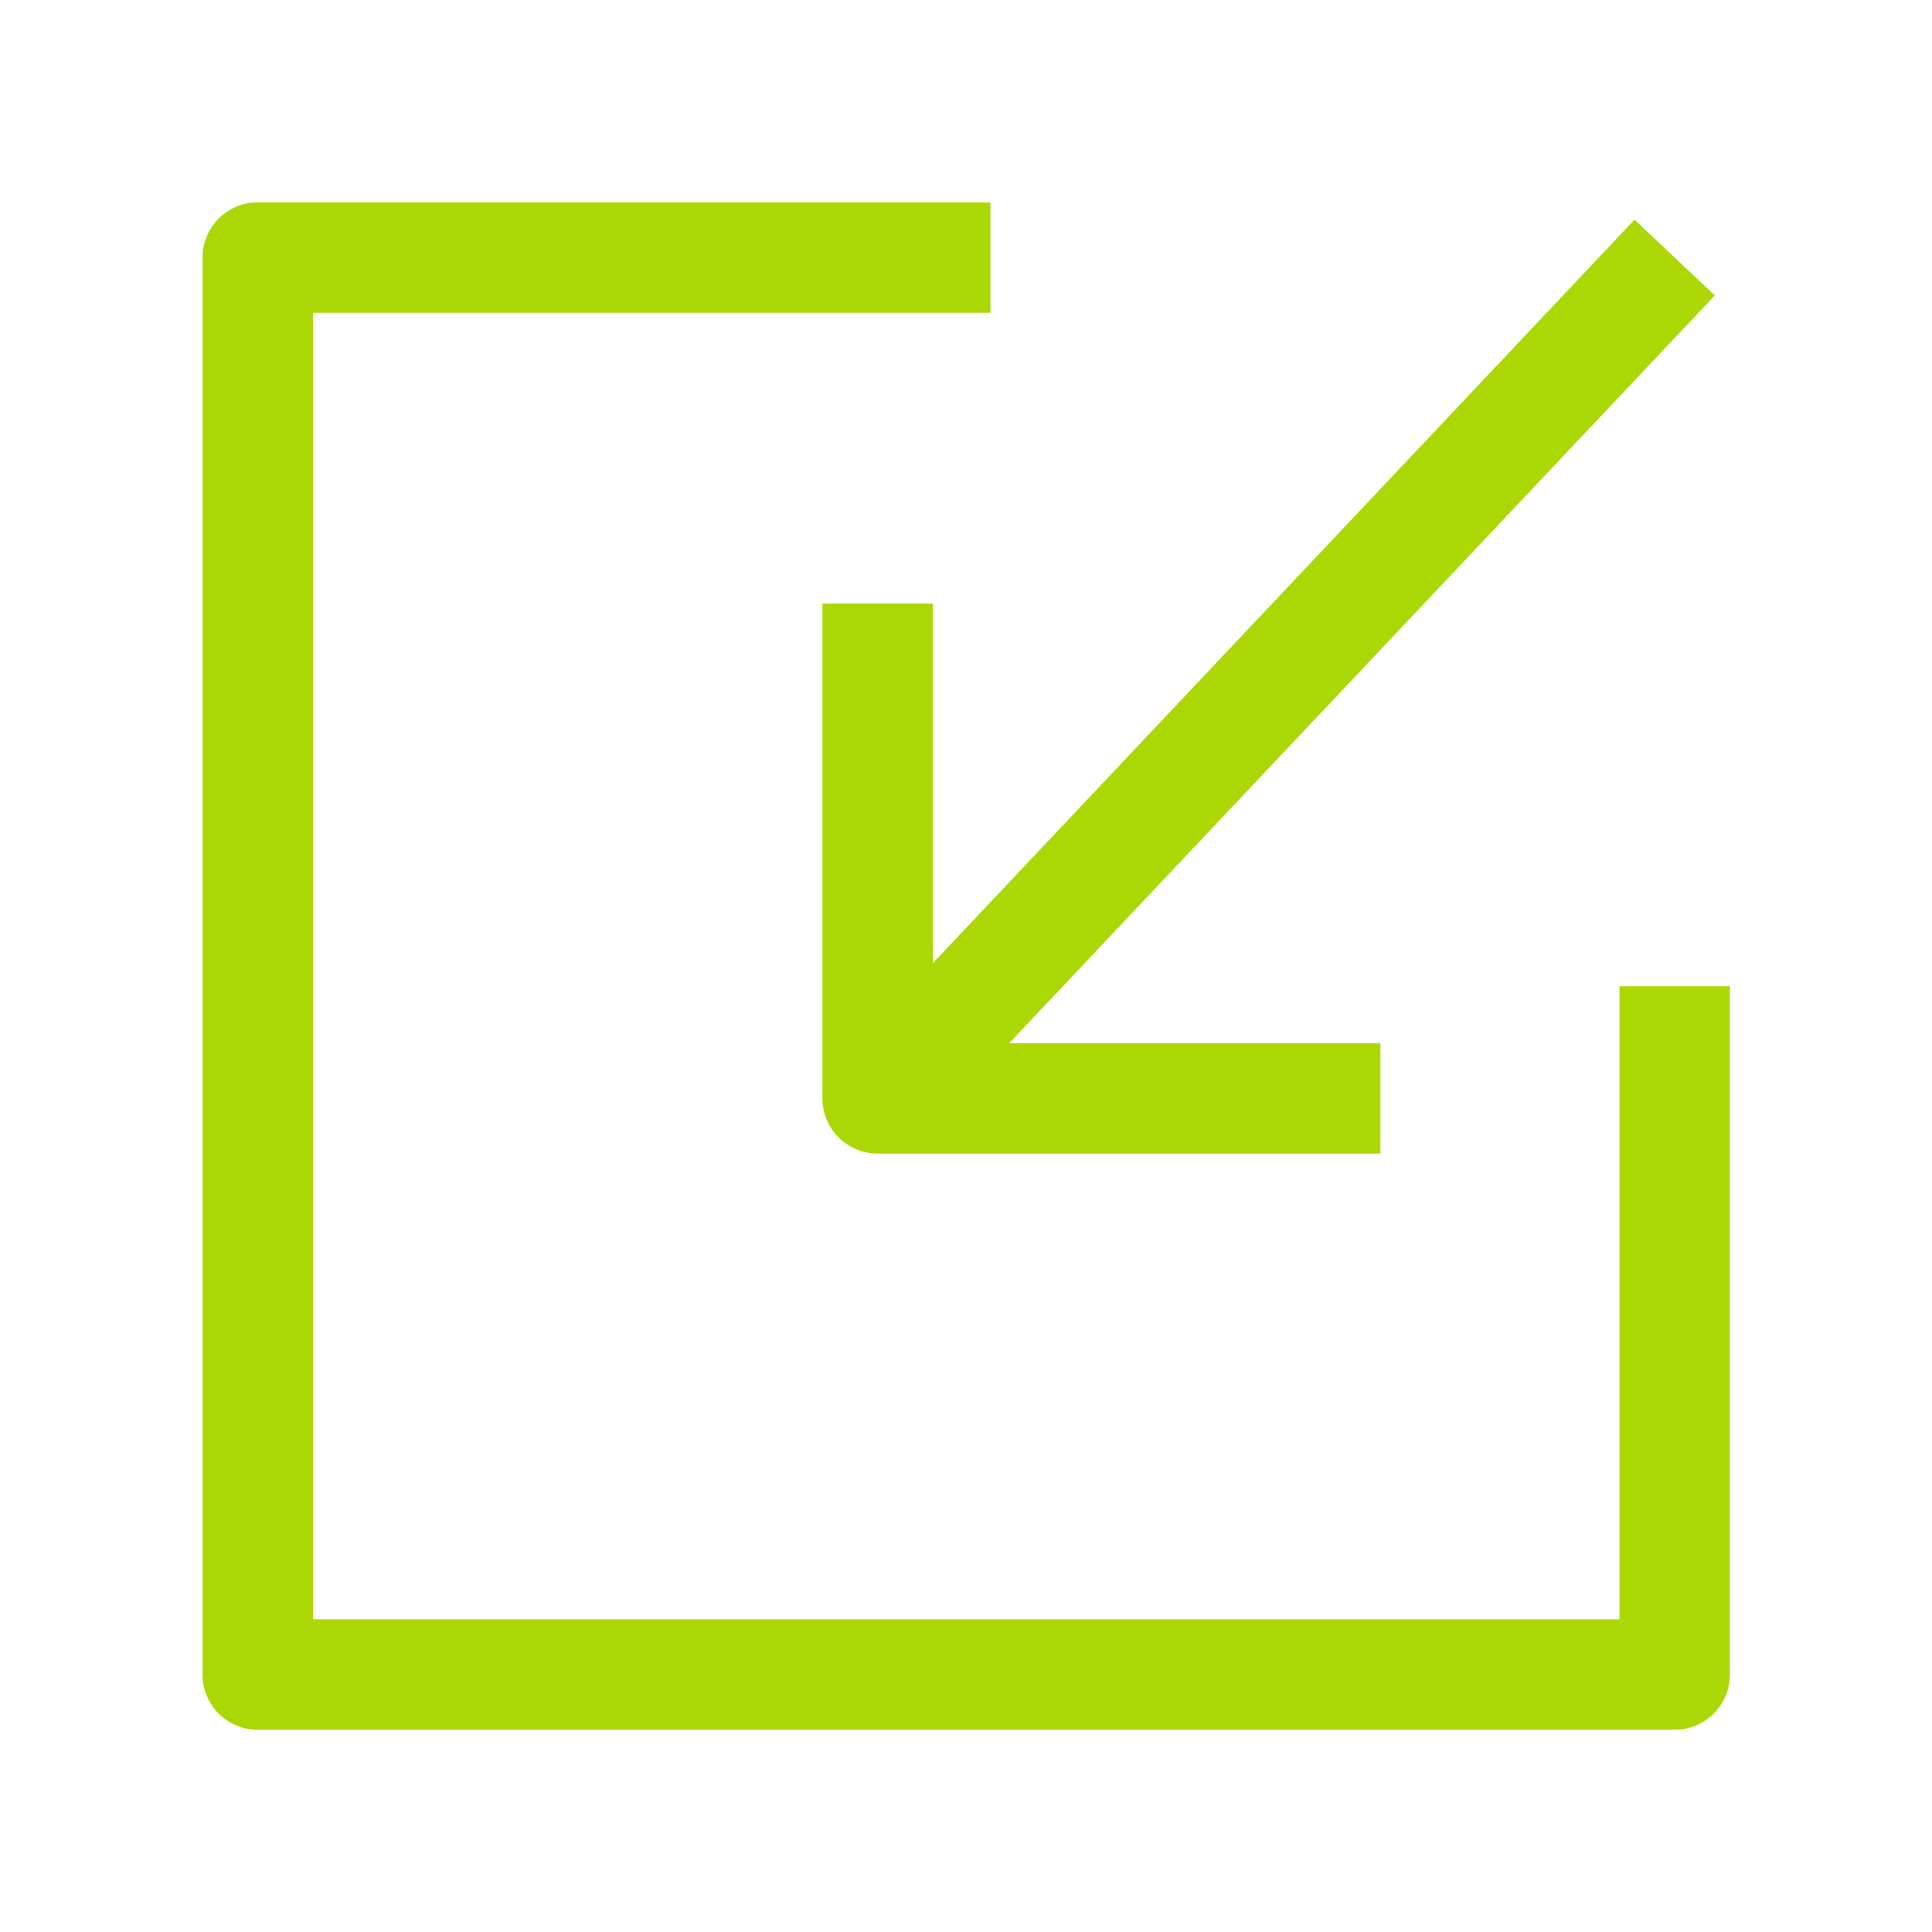 <svg xmlns="http://www.w3.org/2000/svg" width="35" height="35" viewBox="0 0 35 35">
  <g id="Gruppe_4521" data-name="Gruppe 4521" transform="translate(-70 -2597)">
    <rect id="Rechteck_148095" data-name="Rechteck 148095" width="35" height="35" transform="translate(70 2597)" fill="#fff"/>
    <g id="Gruppe_2866" data-name="Gruppe 2866" transform="translate(74.668 2601.666)">
      <path id="Pfad_3107" data-name="Pfad 3107" d="M-15498.568,18629.613h-13.273v25.67h25.67v-12.469" transform="translate(15511.842 -18629.613)" fill="none" stroke="#abd805" stroke-linejoin="round" stroke-width="2"/>
      <path id="Pfad_3108" data-name="Pfad 3108" d="M-15468.092,18646.482l14.439-15.3" transform="translate(15479.323 -18631.182)" fill="none" stroke="#abd805" stroke-width="2"/>
      <path id="Pfad_3109" data-name="Pfad 3109" d="M-15468.092,18654.023v8.965h9.109" transform="translate(15479.323 -18647.756)" fill="none" stroke="#abd805" stroke-linejoin="round" stroke-width="2"/>
    </g>
  </g>
</svg>
